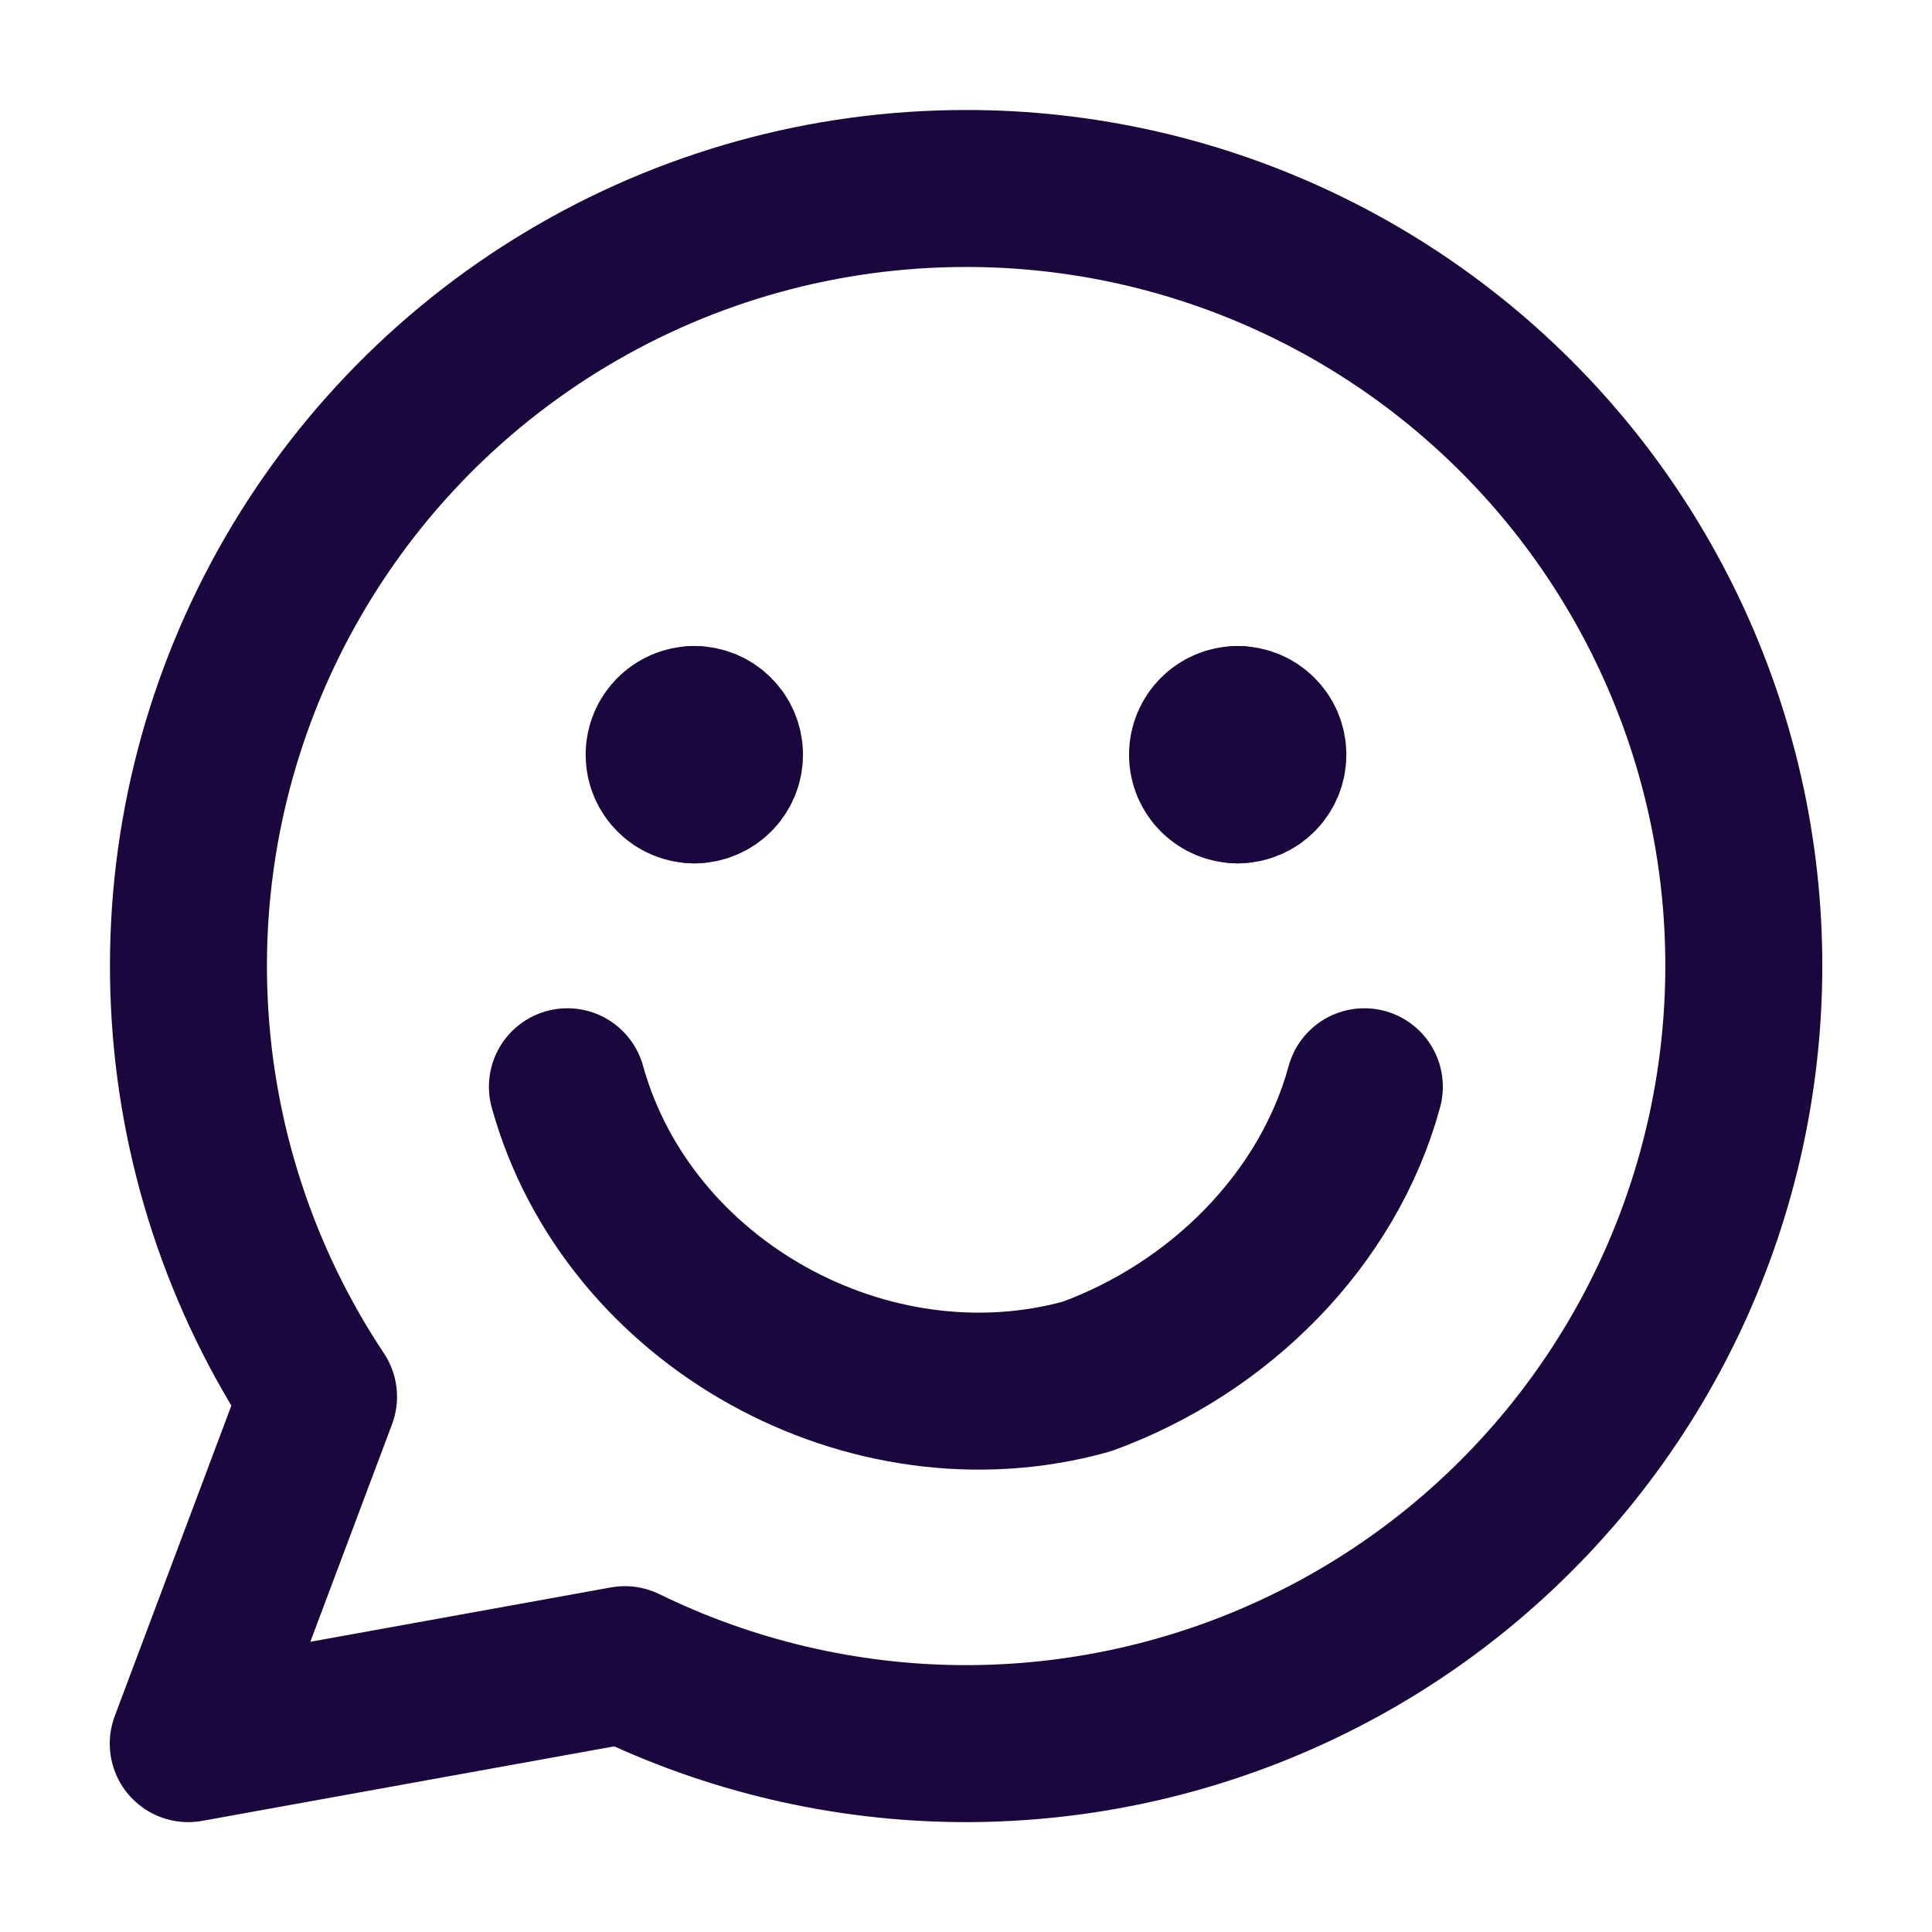<svg width="16" height="16" viewBox="0 0 16 16" fill="none" xmlns="http://www.w3.org/2000/svg">
<g clip-path="url(#clip0_222_39501)">
<path d="M7.998 1.561C6.833 1.561 5.69 1.877 4.691 2.476C3.692 3.074 2.874 3.933 2.324 4.96C1.774 5.986 1.512 7.143 1.568 8.307C1.623 9.47 1.993 10.597 2.638 11.567L1.559 14.44L5.175 13.786C6.045 14.211 7.001 14.435 7.97 14.44C8.939 14.444 9.897 14.23 10.772 13.813C11.647 13.397 12.416 12.788 13.023 12.032C13.63 11.276 14.058 10.393 14.276 9.449C14.494 8.505 14.497 7.524 14.283 6.578C14.069 5.633 13.644 4.748 13.041 3.99C12.437 3.232 11.67 2.619 10.797 2.199C9.924 1.778 8.967 1.56 7.998 1.561Z" stroke="#1A073D" stroke-width="1.3" stroke-linecap="round" stroke-linejoin="round"/>
<path d="M4.699 9C5.199 10.8 7.199 11.9 8.999 11.4C10.099 11 10.999 10.1 11.299 9" stroke="#1A073D" stroke-width="1.3" stroke-linecap="round" stroke-linejoin="round"/>
<path d="M5.75 6.5C5.612 6.5 5.5 6.388 5.5 6.25C5.5 6.112 5.612 6 5.75 6" stroke="#1A073D" stroke-width="1.3" stroke-linecap="round" stroke-linejoin="round"/>
<path d="M5.75 6.5C5.888 6.5 6 6.388 6 6.25C6 6.112 5.888 6 5.75 6" stroke="#1A073D" stroke-width="1.3" stroke-linecap="round" stroke-linejoin="round"/>
<path d="M10.25 6.5C10.112 6.5 10 6.388 10 6.25C10 6.112 10.112 6 10.25 6" stroke="#1A073D" stroke-width="1.3" stroke-linecap="round" stroke-linejoin="round"/>
<path d="M10.25 6.5C10.388 6.5 10.5 6.388 10.5 6.25C10.5 6.112 10.388 6 10.25 6" stroke="#1A073D" stroke-width="1.3" stroke-linecap="round" stroke-linejoin="round"/>
</g>
<defs>
<clipPath id="clip0_222_39501">
<rect width="16" height="16" fill="white"/>
</clipPath>
</defs>
</svg>
